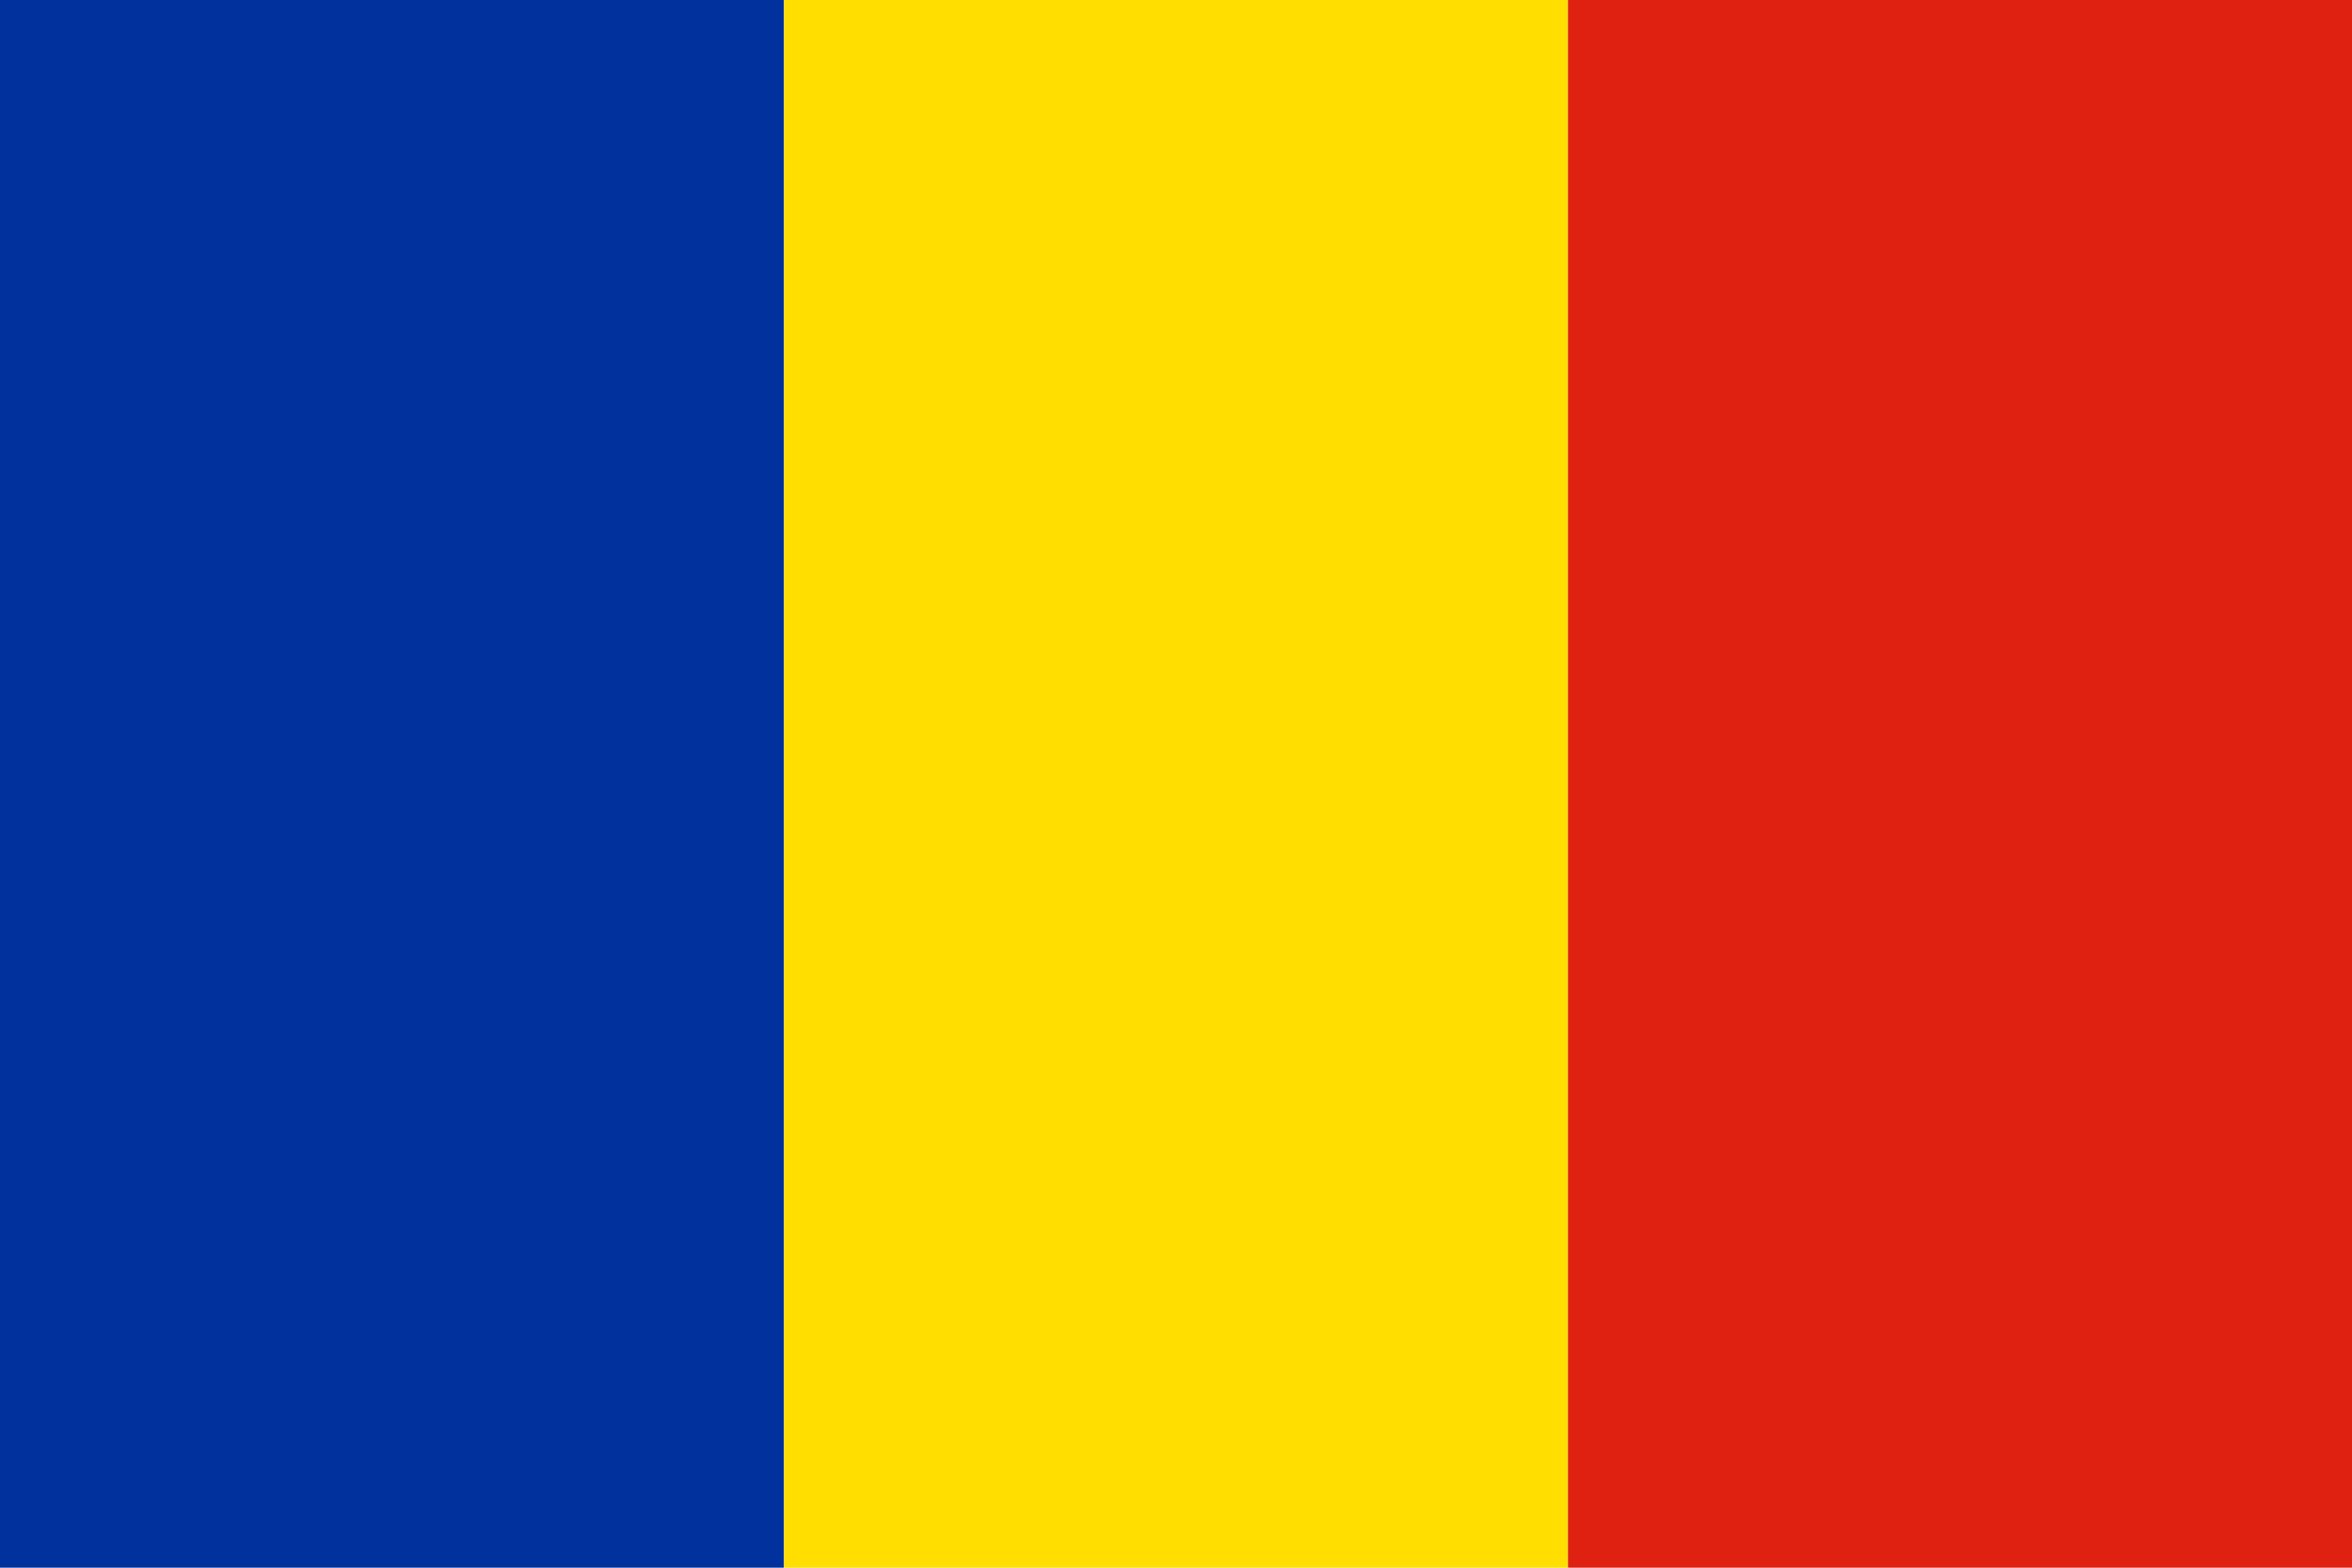 <?xml version="1.0" standalone="no"?>
<!DOCTYPE svg PUBLIC "-//W3C//DTD SVG 1.1//EN" "http://www.w3.org/Graphics/SVG/1.1/DTD/svg11.dtd">
<!--Generator: Xara Designer (www.xara.com), SVG filter version: 6.0.0.4-->
<svg stroke-width="0.501" stroke-linejoin="bevel" fill-rule="evenodd" xmlns:xlink="http://www.w3.org/1999/xlink" xmlns="http://www.w3.org/2000/svg" version="1.1" overflow="visible" width="13.5pt" height="9pt" viewBox="0 0 13.5 9">
 <defs>
	</defs>
 <g id="Document" fill="none" stroke="black" font-family="Times New Roman" font-size="16" transform="scale(1 -1)">
  <g id="Spread" transform="translate(0 -9)">
   <g id="Page background">
    <path d="M 0.001,8.999 L 0.001,0 L 13.498,0 L 13.498,8.999 L 0.001,8.999 Z" stroke-linejoin="bevel" stroke="none" stroke-width="0" marker-start="none" marker-end="none" stroke-miterlimit="79.84"/>
   </g>
   <g id="MouseOff">
    <g id="Group" stroke-linejoin="miter" stroke="none" stroke-width="0.15" stroke-miterlimit="79.84">
     <g id="Group_1">
      <path d="M 4.5,0 L 0,0 L 0,9 L 4.5,9 L 4.5,0 Z" fill="#00319c" marker-start="none" marker-end="none"/>
      <path d="M 9,0 L 4.5,0 L 4.5,9 L 9,9 L 9,0 Z" fill="#ffde00" marker-start="none" marker-end="none"/>
      <path d="M 13.5,0 L 9,0 L 9,9 L 13.5,9 L 13.5,0 Z" fill="#de2110" marker-start="none" marker-end="none"/>
     </g>
    </g>
   </g>
  </g>
 </g>
</svg>

